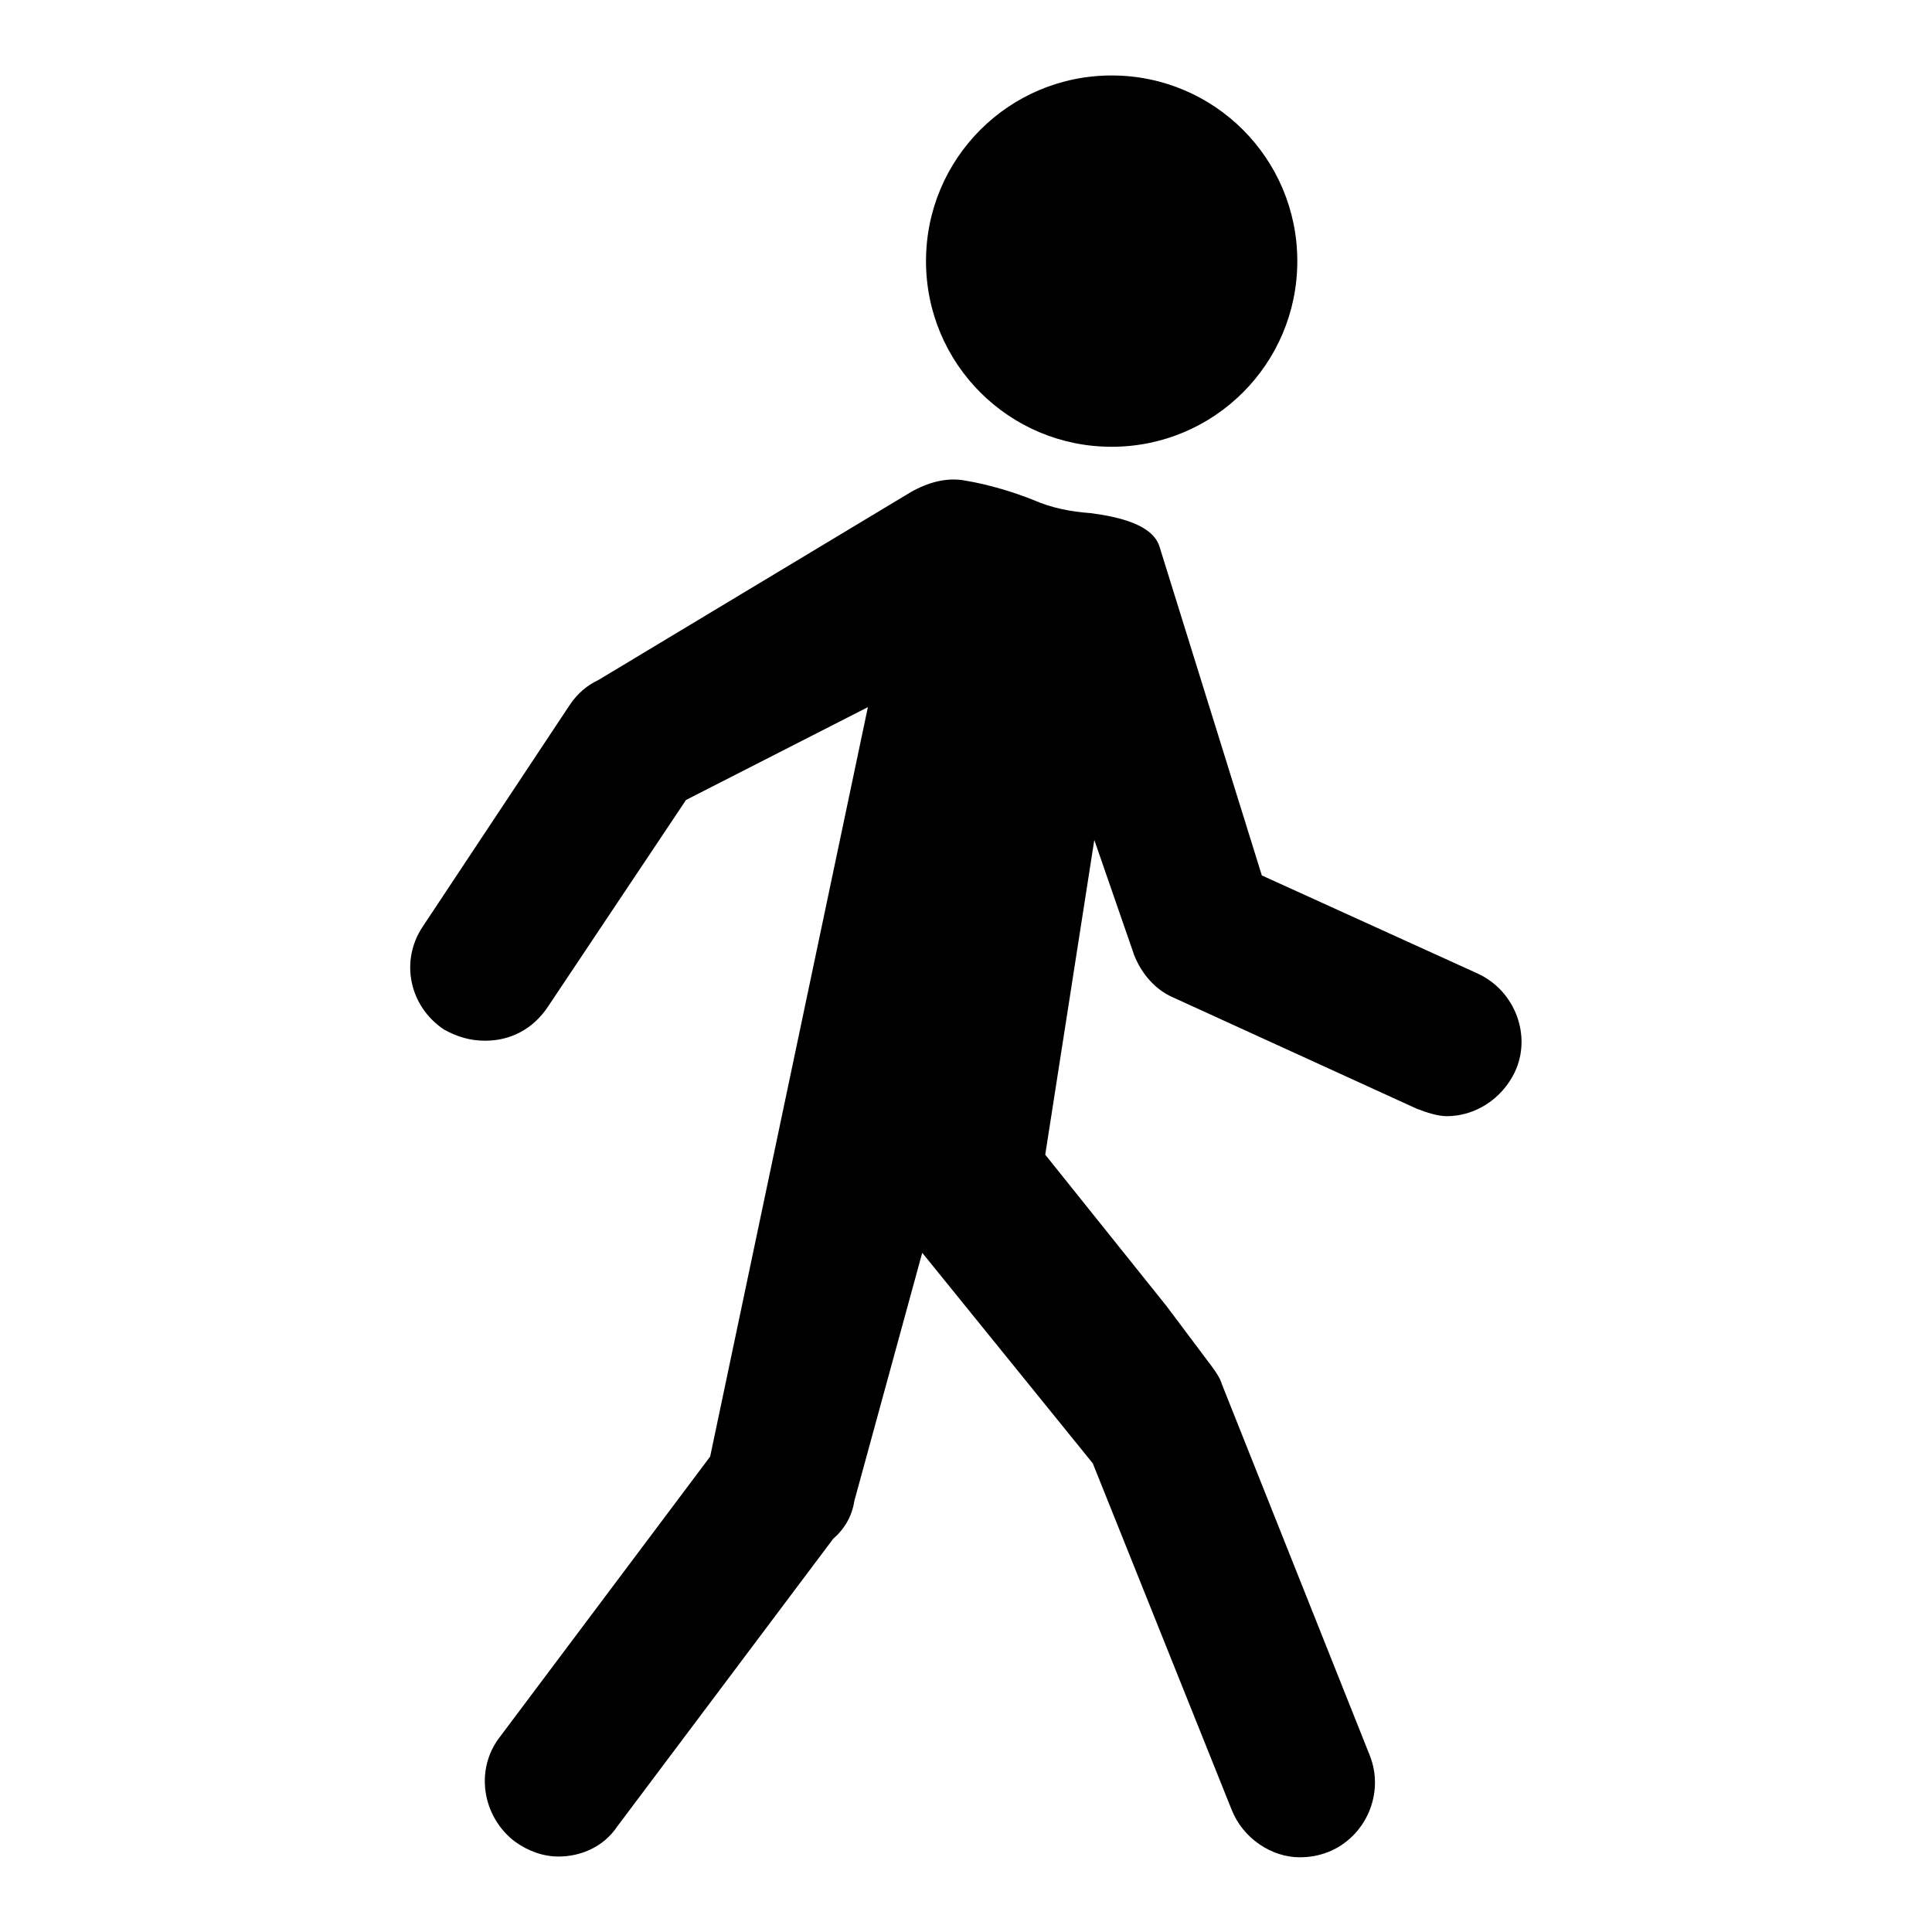 <?xml version="1.0" encoding="utf-8"?>
<!-- Svg Vector Icons : http://www.onlinewebfonts.com/icon -->
<!DOCTYPE svg PUBLIC "-//W3C//DTD SVG 1.1//EN" "http://www.w3.org/Graphics/SVG/1.1/DTD/svg11.dtd">
<svg version="1.1" xmlns="http://www.w3.org/2000/svg" xmlns:xlink="http://www.w3.org/1999/xlink" x="0px" y="0px" viewBox="0 0 256 256" enable-background="new 0 0 256 256" xml:space="preserve">
<g><g><path fill="#000000" d="M122.7,34.6c0,13.6,11,24.6,24.6,24.6c13.6,0,24.6-11,24.6-24.6l0,0c0-13.6-11-24.6-24.6-24.6C133.7,10,122.7,21,122.7,34.6z"/><path fill="#000000" d="M195.8,129L167.2,116l-13.6-43.7c-1-2.8-5.3-3.8-9-4.3c-2.8-0.2-5.3-0.7-7.8-1.8c-2.5-1-5.8-2-8.8-2.5c-2.5-0.5-5,0.2-7.3,1.5L79.3,90.1c-1.5,0.7-2.8,1.8-3.8,3.3L56,122.8c-3,4.5-1.8,10.5,2.8,13.6c1.8,1,3.5,1.5,5.5,1.5c3.3,0,6.3-1.5,8.3-4.5L90.9,106L115,93.7L94.1,193l-27.9,37.2c-3.3,4.3-2.3,10.5,2,13.8c1.8,1.3,3.8,2,5.8,2c3,0,6-1.3,7.8-4l28.6-38.1c1.5-1.3,2.5-3,2.8-5l9-32.9l22.6,27.9l18.4,45.9c1.5,3.8,5.3,6.3,9,6.3c1.3,0,2.5-0.2,3.8-0.7c5-2,7.5-7.8,5.5-12.8l-19.6-49.2c-0.2-0.7-0.7-1.5-1.3-2.3l-6-8l-16.1-20.1l6.5-41.7l5.3,15.3c1,2.5,2.8,4.5,5,5.5l32.4,14.8c1.3,0.5,2.8,1,4,1c3.8,0,7.3-2.3,9-5.8C203,137.3,200.8,131.3,195.8,129z"/></g></g>
</svg>